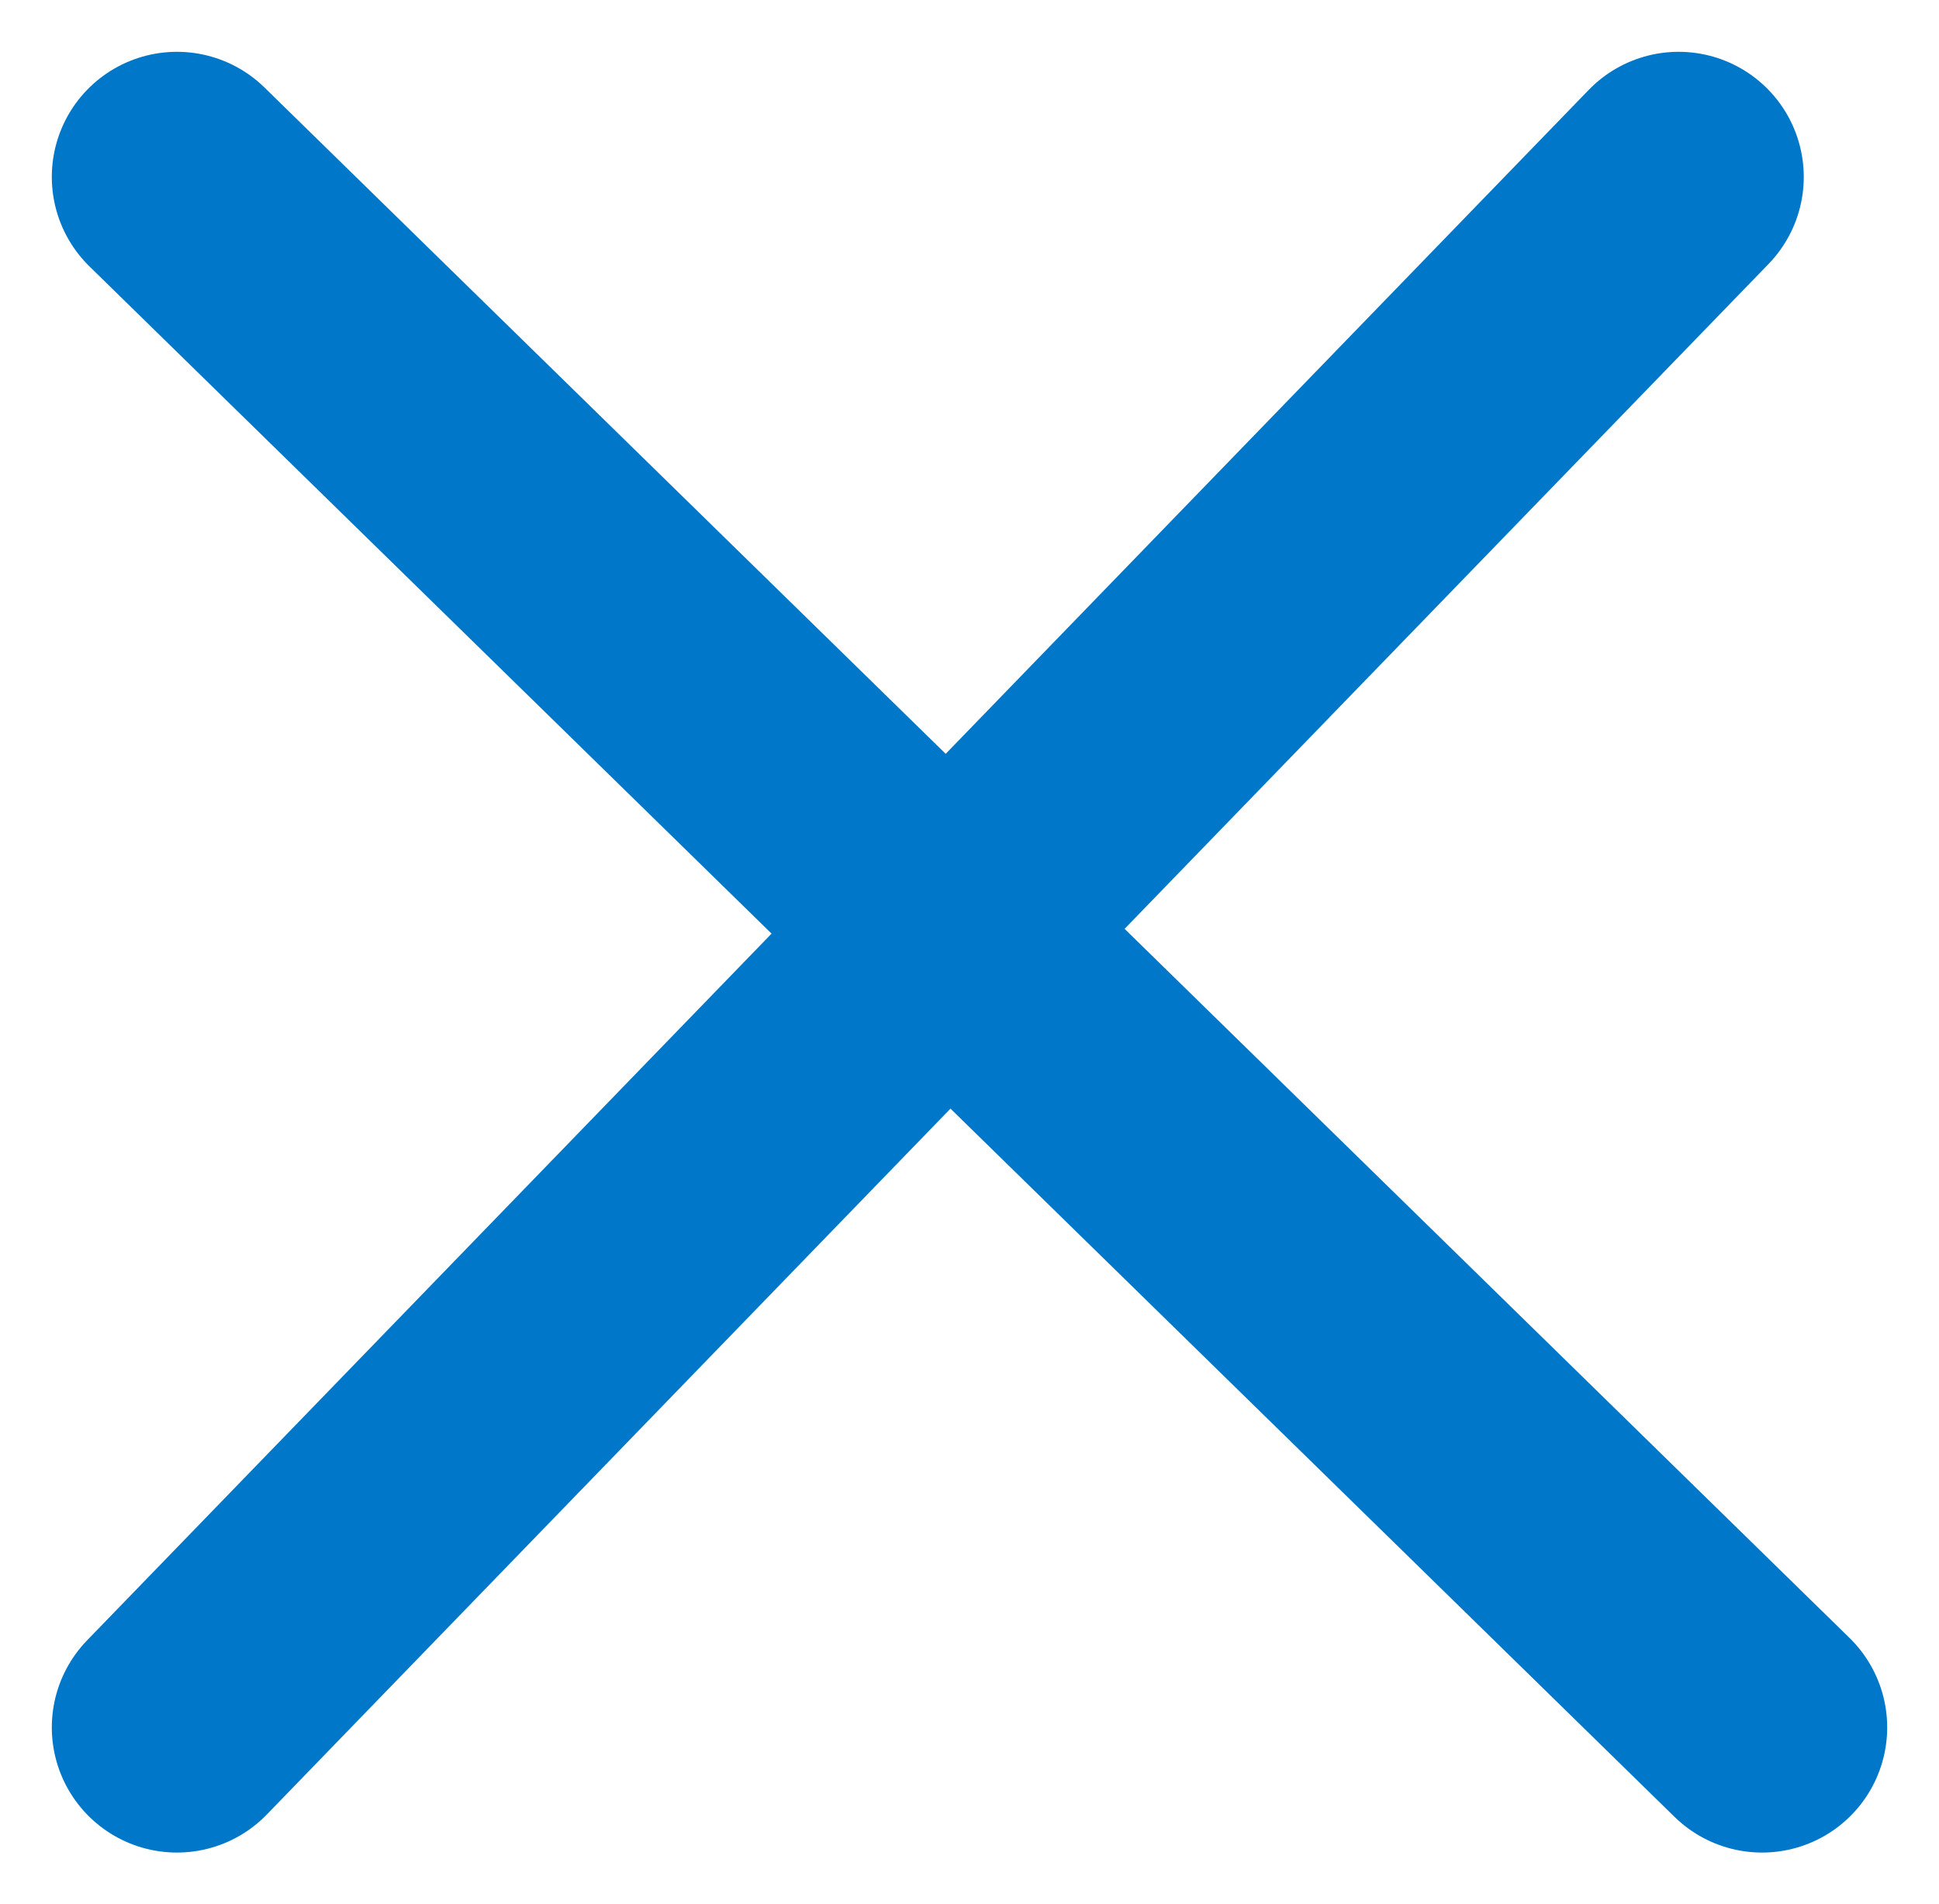 <svg xmlns="http://www.w3.org/2000/svg" width="23.242" height="22.828" viewBox="0 0 23.242 22.828">
  <g id="Group_155" data-name="Group 155" transform="translate(15274.621 5572.621)">
    <line id="Line_73" data-name="Line 73" y1="18.586" x2="18" transform="translate(-15272.5 -5570.5)" fill="none" stroke="#0077c8" stroke-linecap="round" stroke-width="3"/>
    <line id="Line_74" data-name="Line 74" x1="19" y1="18.586" transform="translate(-15272.5 -5570.5)" fill="none" stroke="#0077c8" stroke-linecap="round" stroke-width="3"/>
  </g>
</svg>
